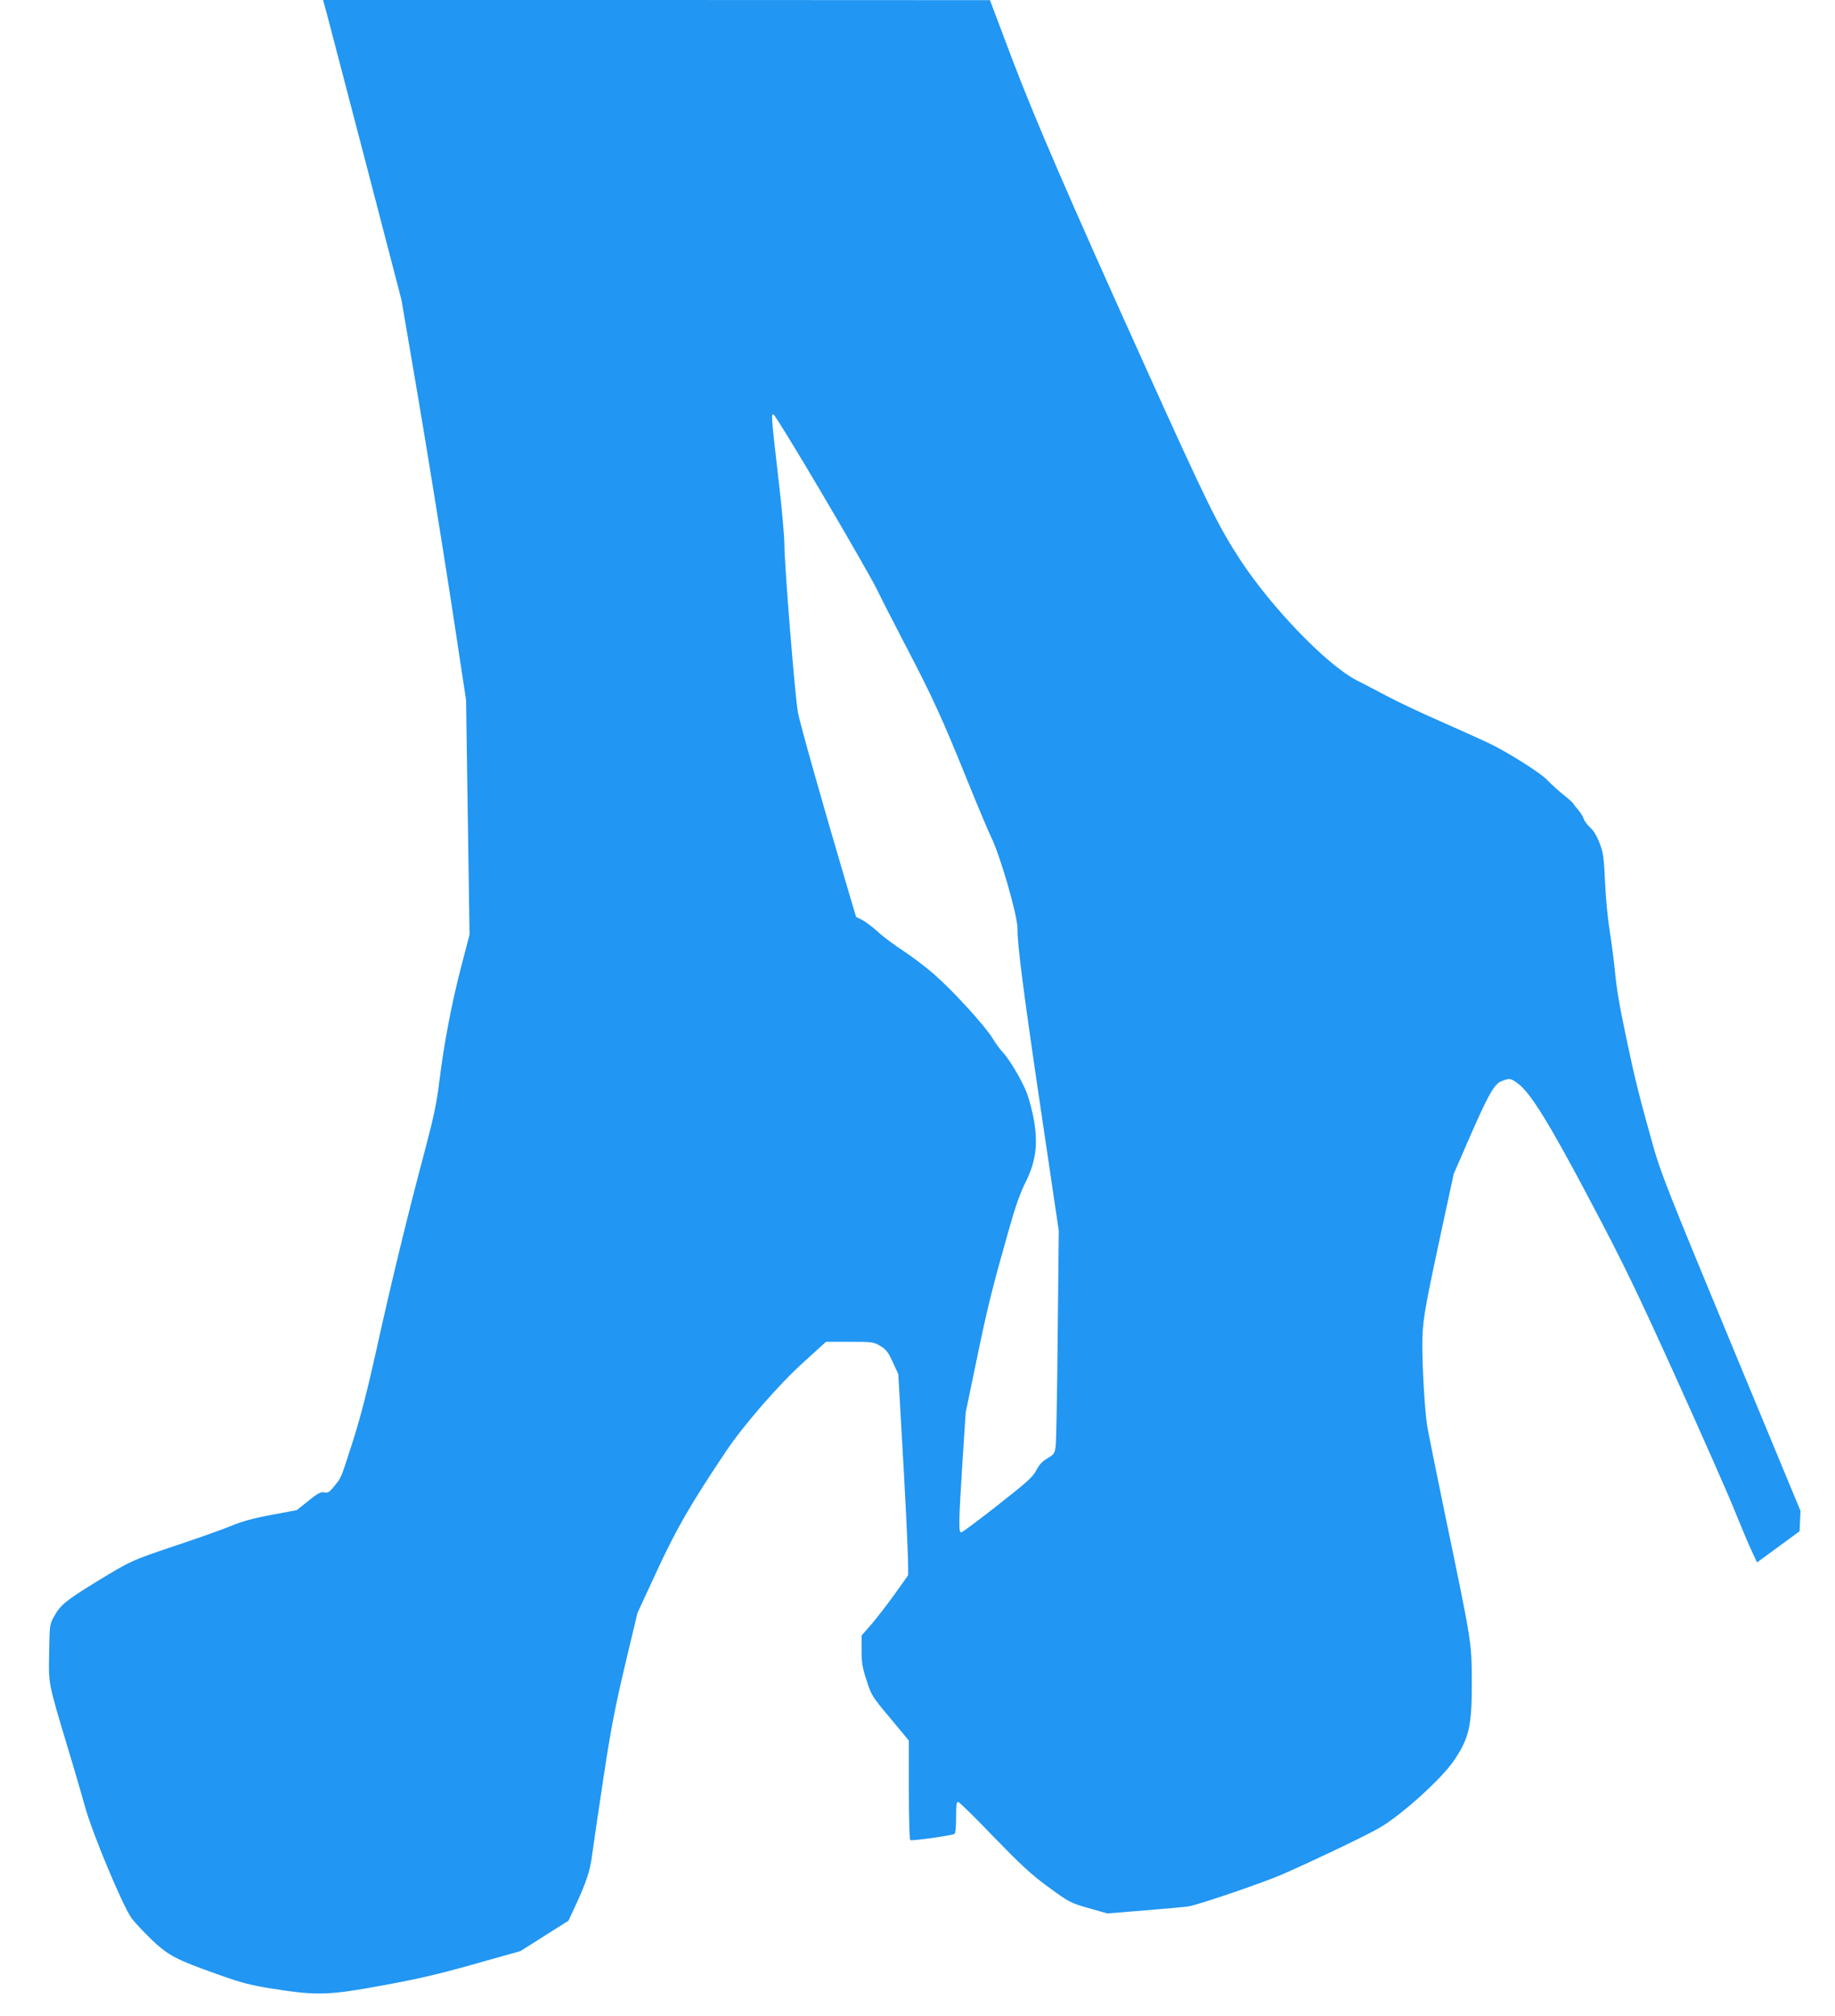 <?xml version="1.0" standalone="no"?>
<!DOCTYPE svg PUBLIC "-//W3C//DTD SVG 20010904//EN"
 "http://www.w3.org/TR/2001/REC-SVG-20010904/DTD/svg10.dtd">
<svg version="1.0" xmlns="http://www.w3.org/2000/svg"
 width="1165pt" height="1280pt" viewBox="0 0 1165 1280"
 preserveAspectRatio="xMidYMid meet">
<g transform="translate(0,1280) scale(0.1,-0.1)"
fill="#2196f3" stroke="none">
<path d="M2075 12713 c13 -49 125 -477 249 -953 l225 -865 110 -645 c60 -355
152 -926 205 -1270 l95 -625 11 -745 11 -745 -51 -195 c-62 -237 -111 -496
-140 -730 -17 -143 -35 -227 -95 -455 -108 -404 -213 -838 -304 -1250 -56
-254 -100 -426 -150 -584 -80 -249 -72 -230 -120 -289 -29 -37 -39 -43 -62
-38 -23 4 -41 -5 -101 -54 l-74 -59 -160 -30 c-114 -21 -187 -41 -259 -71 -55
-23 -215 -79 -355 -126 -274 -92 -279 -94 -505 -232 -184 -113 -222 -144 -260
-213 -30 -53 -30 -56 -33 -230 -4 -204 -7 -189 114 -593 42 -137 93 -314 115
-392 45 -164 239 -629 295 -705 19 -26 76 -86 126 -135 108 -102 157 -128 427
-223 141 -51 202 -66 330 -87 298 -47 361 -45 726 22 223 41 364 74 649 156
l210 59 153 97 152 96 40 86 c73 157 98 232 110 330 7 52 39 273 72 490 49
323 75 454 138 721 l78 327 124 268 c123 266 215 426 440 761 110 164 335 423
487 560 l146 133 149 0 c144 0 152 -1 195 -26 37 -22 50 -38 80 -103 l35 -76
36 -633 c22 -400 31 -639 25 -647 -5 -7 -47 -65 -93 -130 -47 -65 -111 -147
-143 -184 l-58 -66 0 -94 c0 -80 5 -110 32 -192 30 -94 36 -103 150 -239 l118
-142 0 -313 c0 -178 4 -316 9 -319 10 -7 264 29 281 39 6 4 10 47 10 106 0 81
3 100 14 97 8 -2 110 -102 226 -223 176 -181 236 -237 347 -318 131 -96 139
-100 254 -133 l120 -34 242 20 c133 11 256 22 274 25 67 12 484 154 598 205
220 97 514 238 608 291 137 77 396 310 477 429 98 144 115 221 114 505 -1 248
0 242 -164 1030 -59 286 -113 552 -119 590 -15 94 -31 362 -31 510 0 150 10
211 114 696 l85 394 91 210 c129 295 165 361 213 380 51 20 57 20 105 -16 79
-58 201 -256 462 -751 210 -397 290 -563 540 -1115 161 -356 328 -733 370
-838 42 -104 92 -223 111 -263 l34 -73 135 99 135 99 3 64 3 65 -441 1064
c-397 958 -447 1084 -495 1255 -89 318 -112 410 -164 655 -55 262 -66 328 -81
480 -6 58 -20 164 -31 235 -12 72 -25 209 -29 305 -7 153 -11 184 -34 245 -17
45 -38 81 -60 100 -18 17 -37 41 -41 55 -4 14 -20 39 -35 57 -15 17 -29 35
-31 40 -2 5 -31 31 -64 57 -33 27 -78 68 -100 91 -45 49 -266 187 -383 241
-42 20 -178 81 -302 136 -124 54 -277 127 -340 161 -63 33 -148 78 -188 98
-188 97 -537 458 -738 764 -139 213 -211 358 -611 1245 -476 1053 -692 1554
-834 1927 l-144 382 -2117 1 -2117 0 24 -87z m3148 -3054 c163 -277 318 -547
343 -599 25 -52 110 -219 189 -370 165 -316 227 -451 393 -862 66 -163 130
-314 141 -336 59 -115 172 -508 171 -589 -2 -93 36 -392 145 -1128 l117 -790
-7 -660 c-3 -363 -9 -682 -13 -709 -6 -46 -11 -52 -52 -76 -32 -18 -52 -40
-70 -75 -22 -43 -58 -75 -245 -222 -121 -95 -225 -173 -232 -173 -18 0 -17 56
7 439 l21 323 70 336 c69 336 101 461 206 831 37 132 70 226 102 290 66 131
81 238 57 388 -9 56 -30 137 -46 181 -32 82 -111 216 -156 263 -14 15 -43 54
-63 87 -48 79 -251 301 -371 406 -53 46 -141 113 -195 148 -55 36 -127 89
-160 120 -33 30 -78 64 -100 76 l-40 20 -69 233 c-151 512 -286 990 -300 1065
-18 90 -86 937 -86 1065 0 47 -15 220 -34 385 -50 432 -51 447 -35 442 8 -2
148 -231 312 -509z"/>
</g>
</svg>
